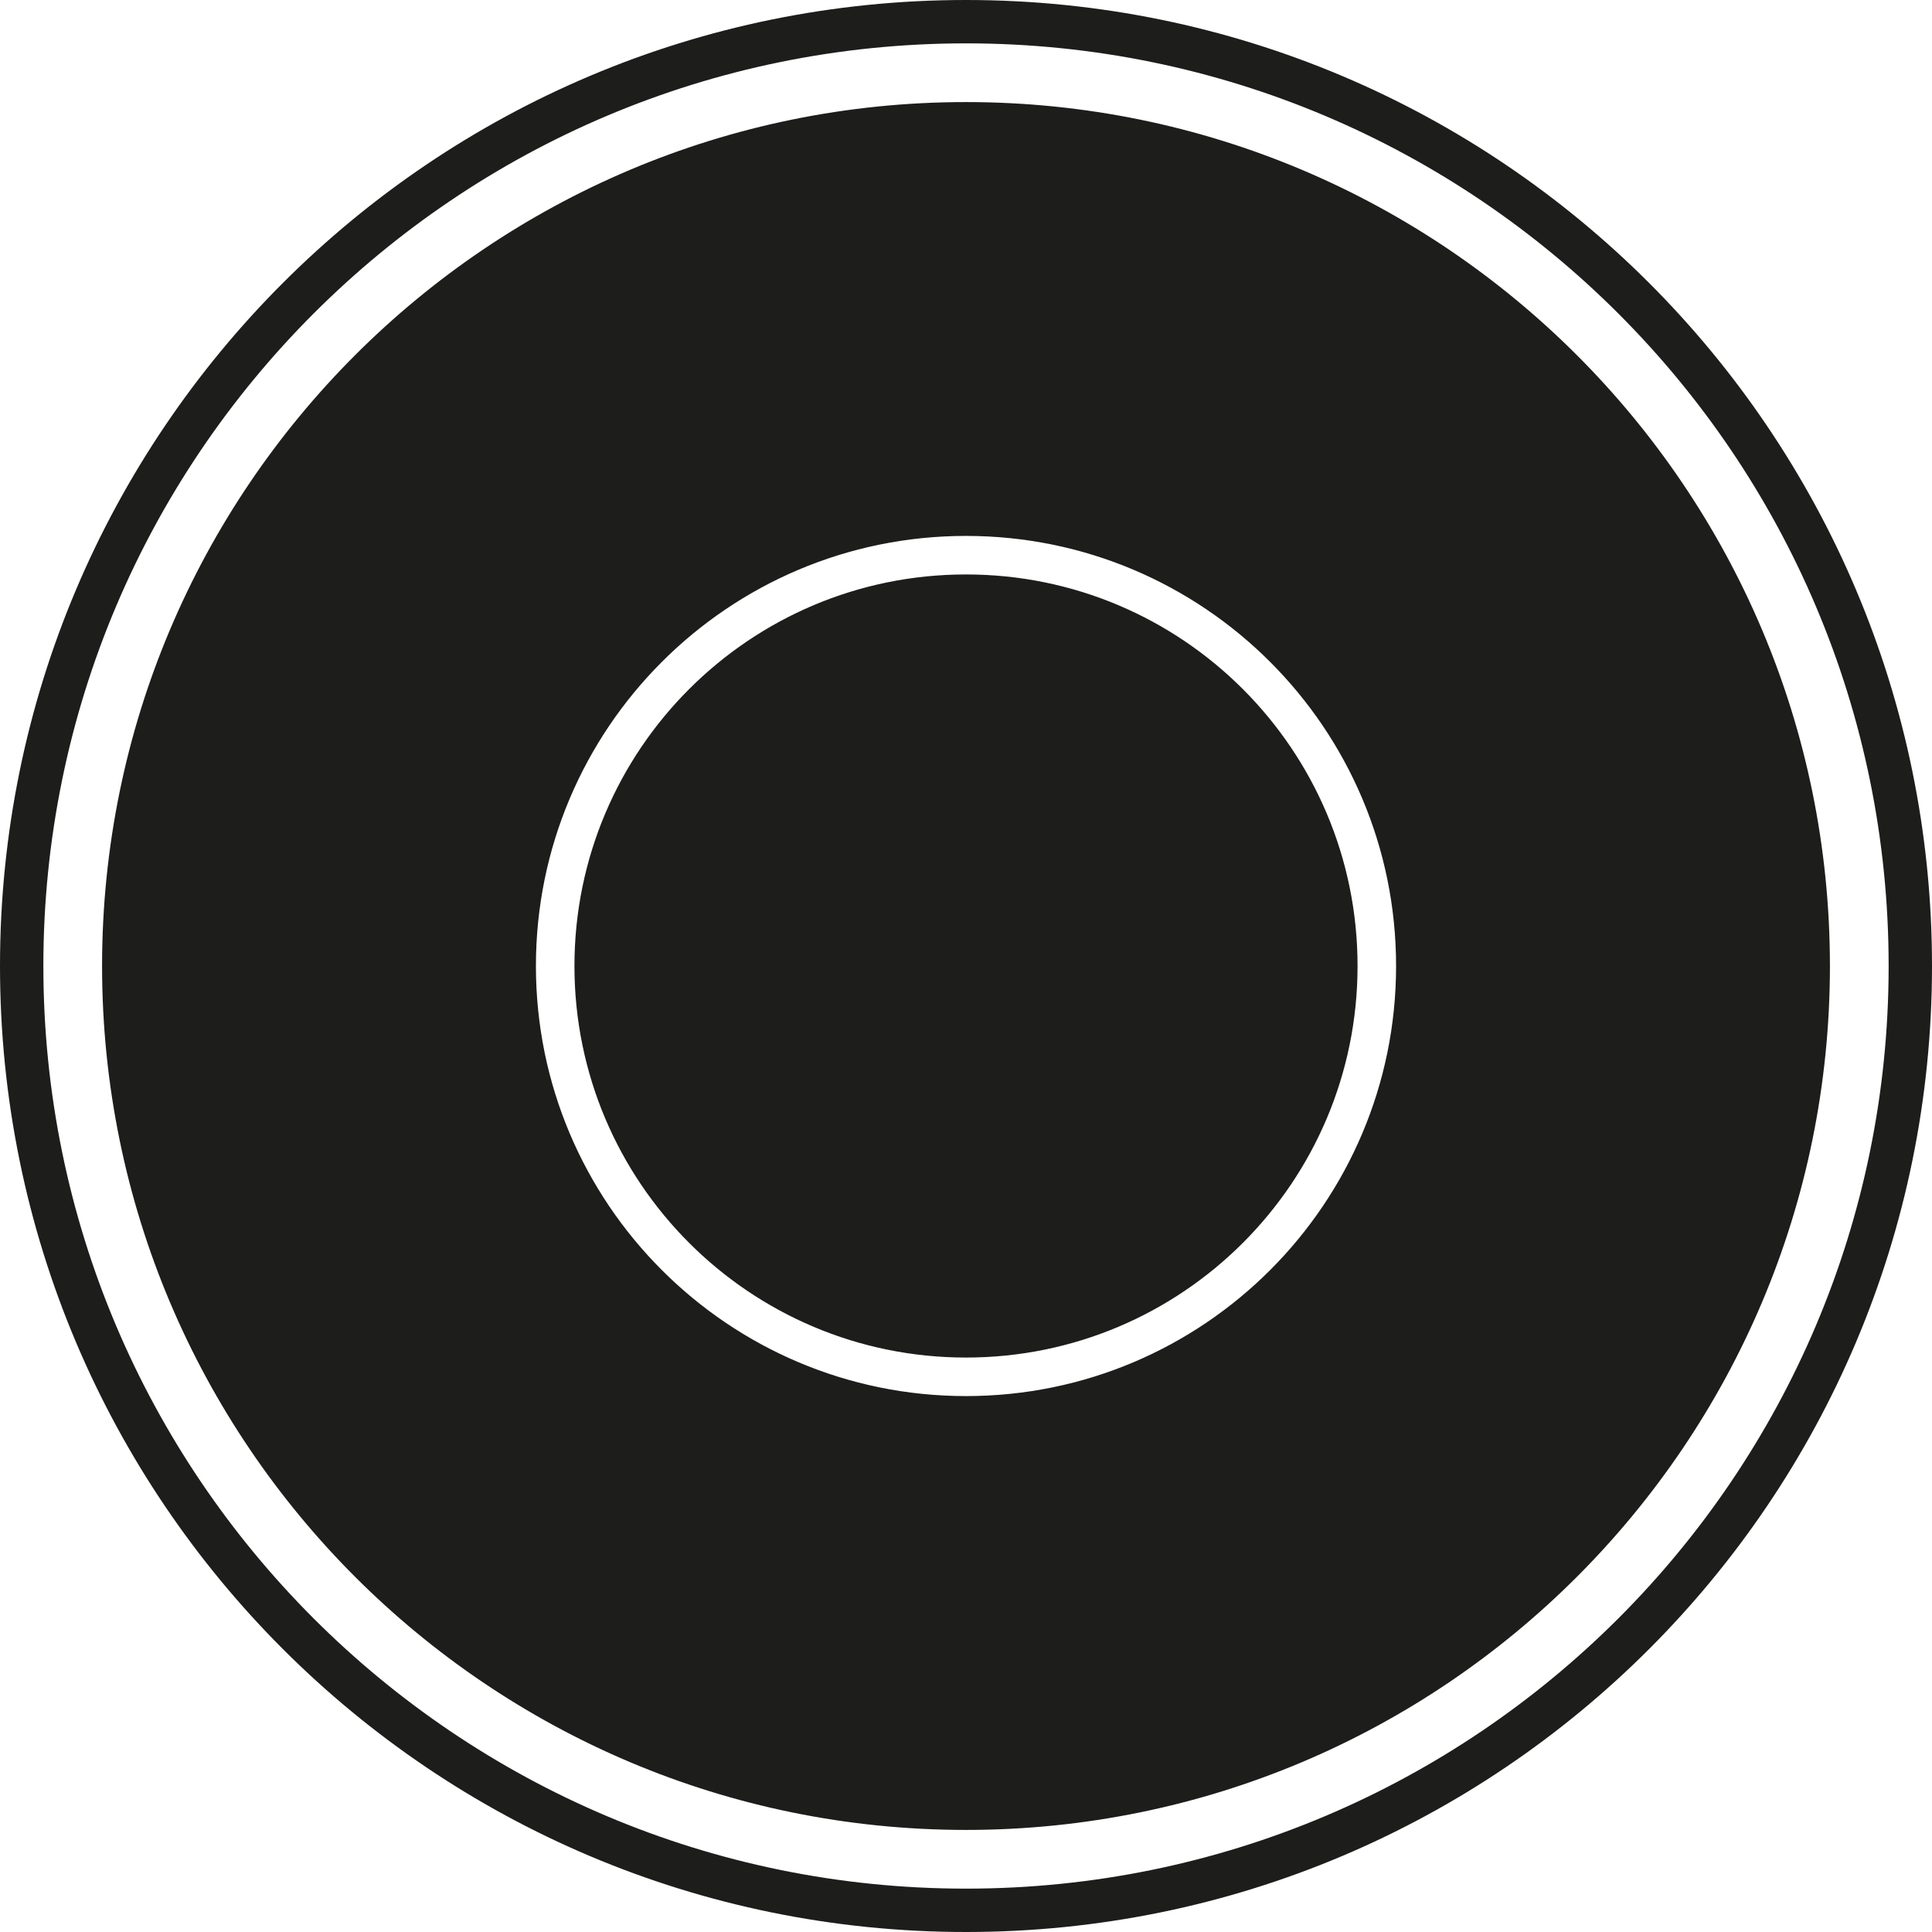 <?xml version="1.0" encoding="UTF-8"?>
<svg xmlns="http://www.w3.org/2000/svg" version="1.1" viewBox="0 0 180 180">
  <defs>
    <style>
      .cls-1 {
        fill: #1d1d1b;
      }
    </style>
  </defs>
  <!-- Generator: Adobe Illustrator 28.6.0, SVG Export Plug-In . SVG Version: 1.2.0 Build 709)  -->
  <g>
    <g id="Layer_1">
      <path class="cls-1" d="M180,90c0,49.71-40.29,90-90,90S0,139.71,0,90,40.29,0,90,0s90,40.29,90,90ZM90,4.04C42.52,4.04,4.04,42.52,4.04,90s38.49,85.96,85.96,85.96,85.96-38.49,85.96-85.96S137.48,4.04,90,4.04ZM170.49,90c0,44.45-36.04,80.49-80.49,80.49S9.51,134.45,9.51,90,45.55,9.51,90,9.51s80.49,36.04,80.49,80.49ZM90,49.93c-22.13,0-40.07,17.94-40.07,40.07s17.94,40.07,40.07,40.07,40.07-17.94,40.07-40.07-17.94-40.07-40.07-40.07ZM90,53.52c-20.15,0-36.48,16.33-36.48,36.48s16.33,36.48,36.48,36.48,36.48-16.33,36.48-36.48-16.33-36.48-36.48-36.48Z"/>
    </g>
  </g>
</svg>